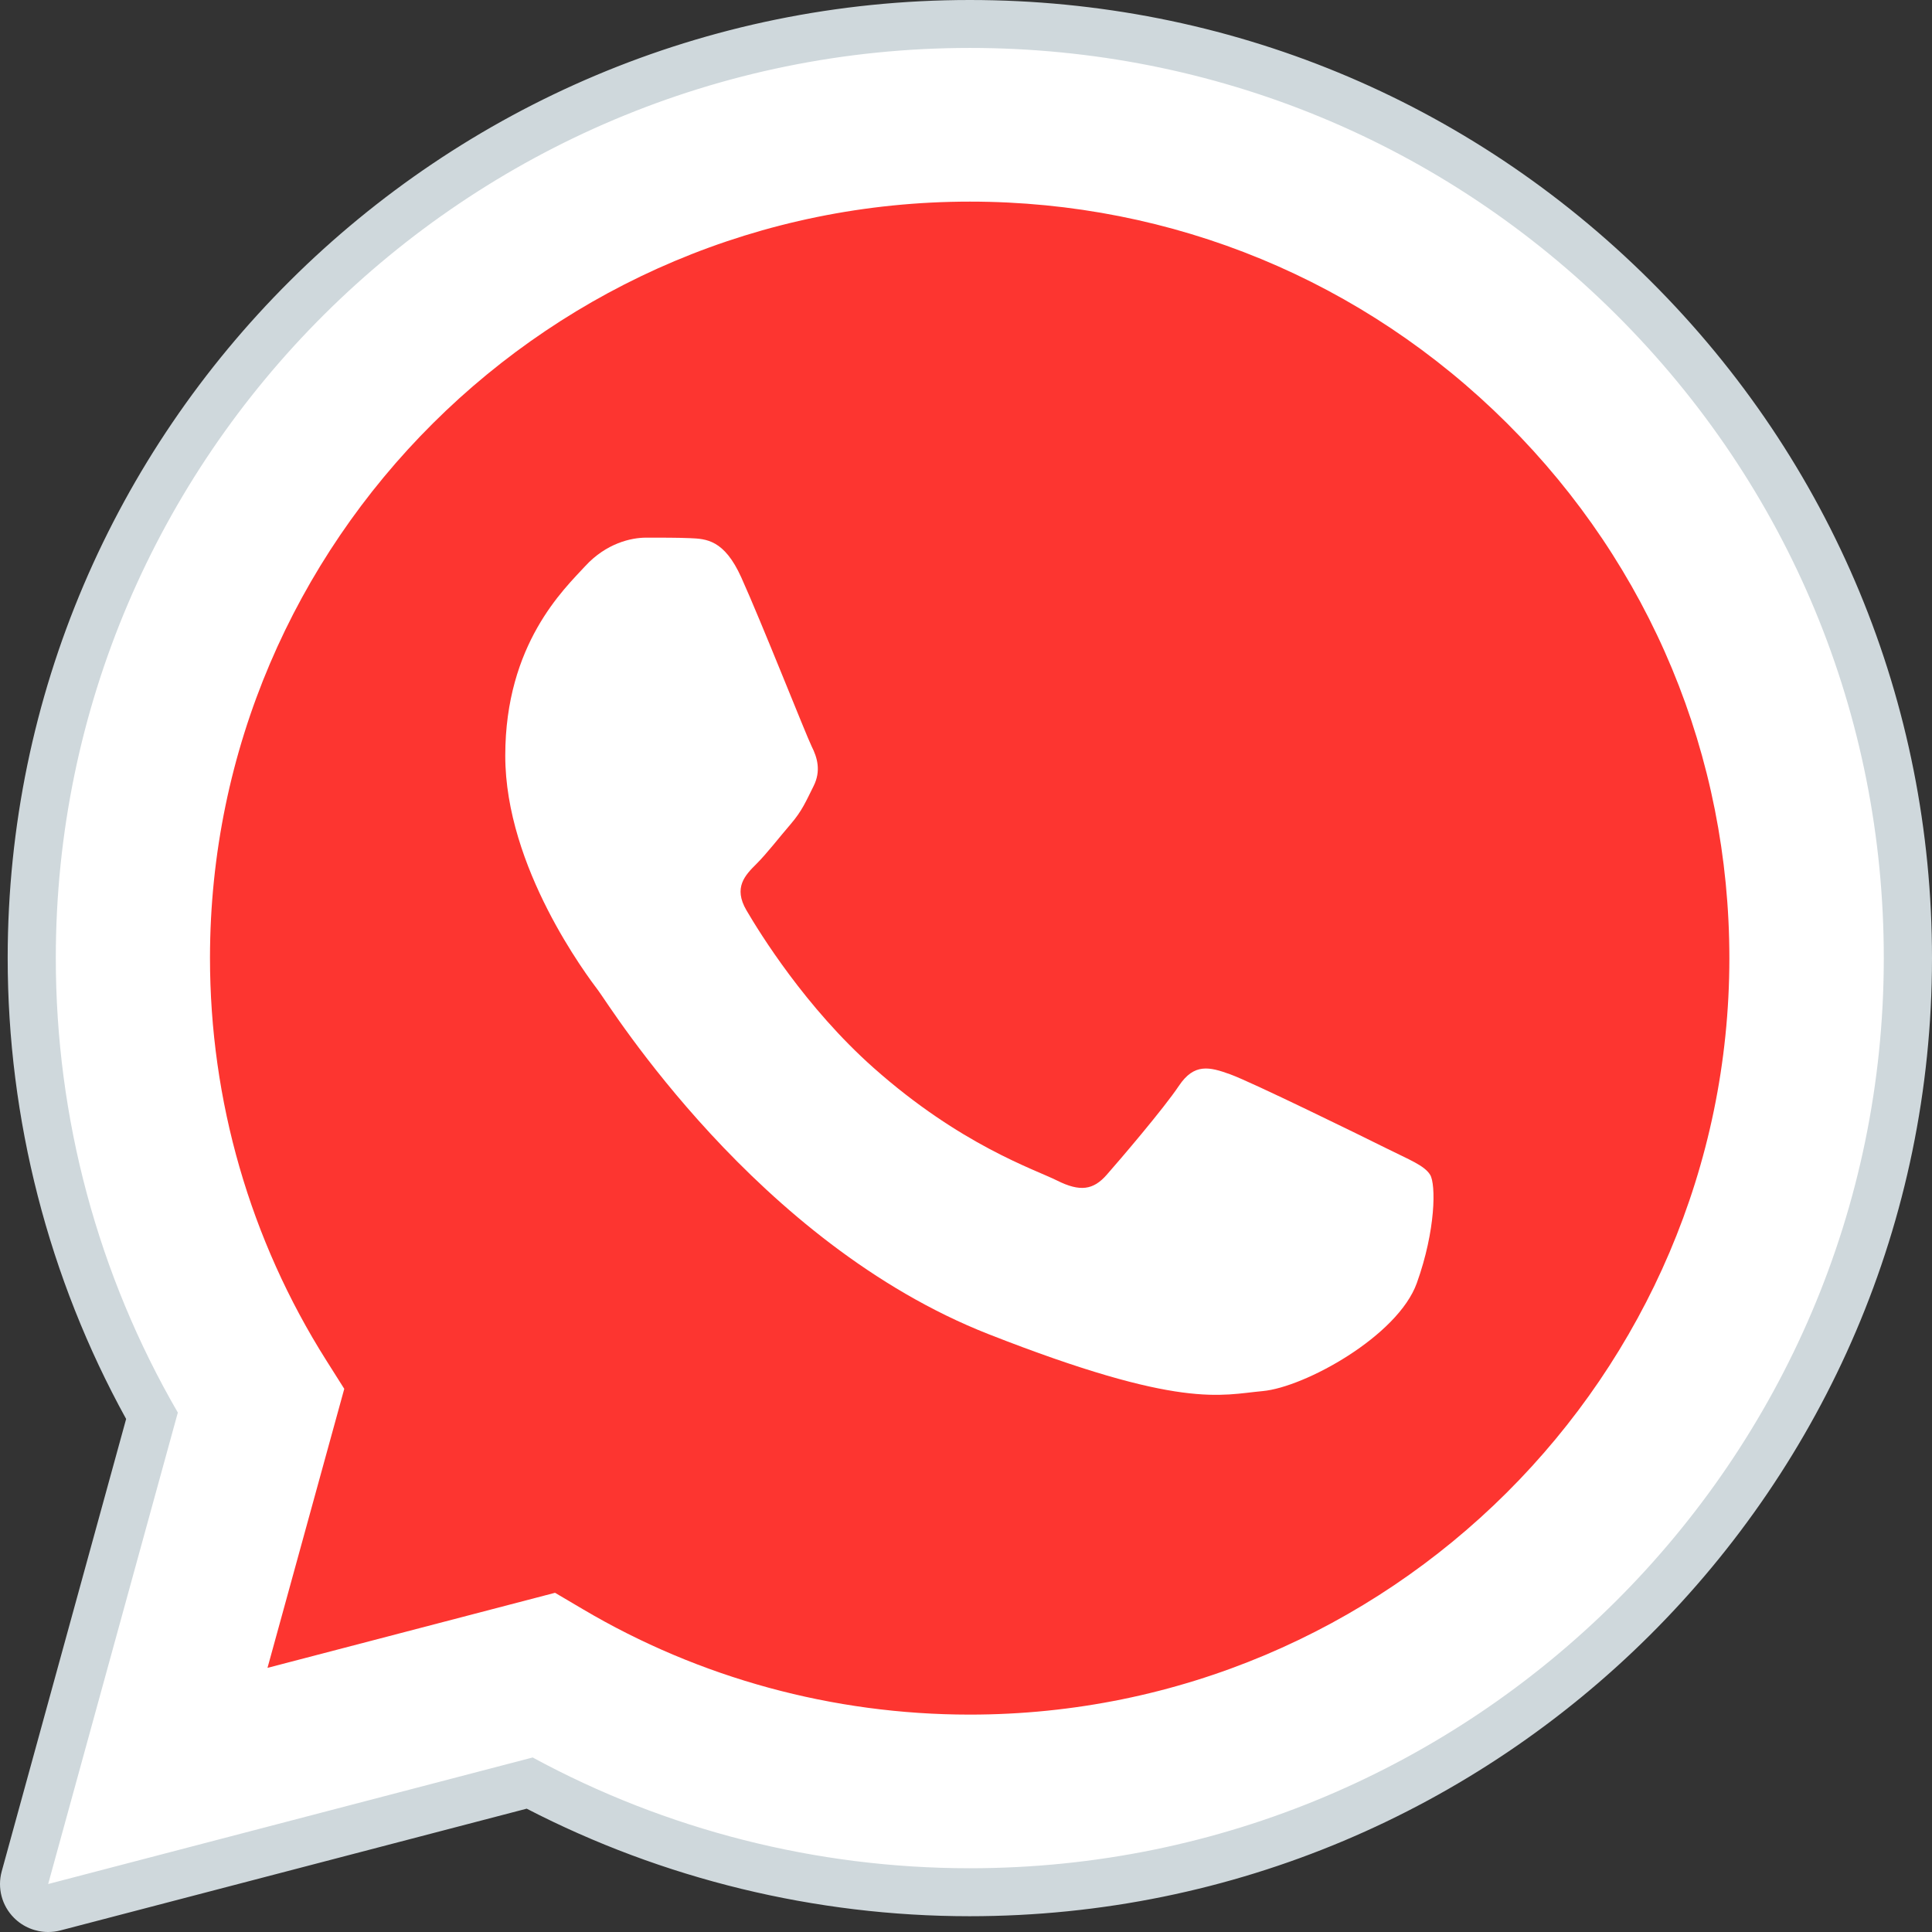 <svg width="42" height="42" viewBox="0 0 42 42" fill="none" xmlns="http://www.w3.org/2000/svg">
<rect x="0" y="0" width="42" height="42" fill="#333333" stroke="none"/>
<path d="M1.046 40.956L3.865 30.708C2.126 27.709 1.211 24.305 1.212 20.819C1.218 9.914 10.13 1.042 21.082 1.042C26.398 1.044 31.385 3.104 35.137 6.842C38.888 10.581 40.953 15.55 40.951 20.835C40.947 31.74 32.033 40.614 21.082 40.614C21.081 40.614 21.082 40.614 21.082 40.614H21.074C17.749 40.613 14.481 39.782 11.579 38.206L1.046 40.956Z" fill="white"/>
<path d="M1.048 41.478C0.91 41.478 0.776 41.424 0.677 41.324C0.546 41.191 0.495 40.998 0.544 40.82L3.306 30.779C1.593 27.75 0.69 24.312 0.692 20.821C0.697 9.627 9.844 0.521 21.085 0.521C26.537 0.523 31.66 2.637 35.51 6.474C39.36 10.312 41.479 15.412 41.477 20.835C41.473 32.028 32.324 41.135 21.085 41.135C17.747 41.134 14.446 40.314 11.515 38.762L1.181 41.46C1.137 41.473 1.093 41.478 1.048 41.478Z" fill="white"/>
<path d="M21.083 1.042C26.399 1.044 31.386 3.104 35.138 6.842C38.889 10.581 40.955 15.55 40.952 20.835C40.948 31.741 32.034 40.614 21.083 40.614H21.075C17.75 40.613 14.482 39.782 11.58 38.206L1.047 40.957L3.866 30.708C2.127 27.709 1.212 24.305 1.213 20.82C1.219 9.914 10.131 1.042 21.083 1.042ZM21.083 0C9.555 0 0.172 9.339 0.167 20.82C0.166 24.328 1.055 27.786 2.742 30.847L0.037 40.683C-0.061 41.042 0.039 41.426 0.303 41.691C0.502 41.891 0.771 42 1.047 42C1.136 42 1.225 41.989 1.313 41.966L11.45 39.319C14.41 40.849 17.727 41.656 21.075 41.657C32.612 41.657 41.995 32.317 42 20.836C42.002 15.273 39.828 10.041 35.88 6.107C31.929 2.171 26.675 0.002 21.083 0Z" fill="#CFD8DC"/>
<path d="M32.763 9.203C29.644 6.096 25.499 4.384 21.087 4.383C11.978 4.383 4.57 11.756 4.565 20.82C4.564 23.927 5.437 26.951 7.091 29.57L7.484 30.192L5.815 36.258L12.066 34.626L12.67 34.982C15.204 36.481 18.111 37.273 21.075 37.274H21.081C30.184 37.274 37.592 29.899 37.595 20.834C37.596 16.442 35.881 12.311 32.763 9.203Z" fill="#fd3530"/>
<path fill-rule="evenodd" clip-rule="evenodd" d="M16.115 12.553C15.744 11.73 15.352 11.714 14.998 11.699C14.708 11.687 14.377 11.688 14.046 11.688C13.716 11.688 13.178 11.812 12.723 12.306C12.267 12.802 10.984 13.997 10.984 16.429C10.984 18.861 12.763 21.212 13.011 21.541C13.259 21.871 16.446 27.022 21.492 29.004C25.686 30.65 26.54 30.323 27.45 30.241C28.361 30.158 30.388 29.046 30.801 27.891C31.215 26.736 31.215 25.747 31.091 25.541C30.966 25.335 30.636 25.212 30.14 24.964C29.644 24.716 27.202 23.52 26.747 23.356C26.292 23.191 25.961 23.109 25.629 23.604C25.299 24.098 24.347 25.212 24.057 25.541C23.767 25.871 23.478 25.913 22.982 25.665C22.485 25.417 20.886 24.896 18.989 23.212C17.514 21.902 16.517 20.284 16.227 19.789C15.938 19.295 16.196 19.027 16.445 18.78C16.668 18.558 16.941 18.203 17.19 17.914C17.438 17.625 17.521 17.419 17.686 17.09C17.852 16.759 17.769 16.471 17.644 16.224C17.522 15.976 16.557 13.531 16.115 12.553Z" fill="white"/>
</svg>
